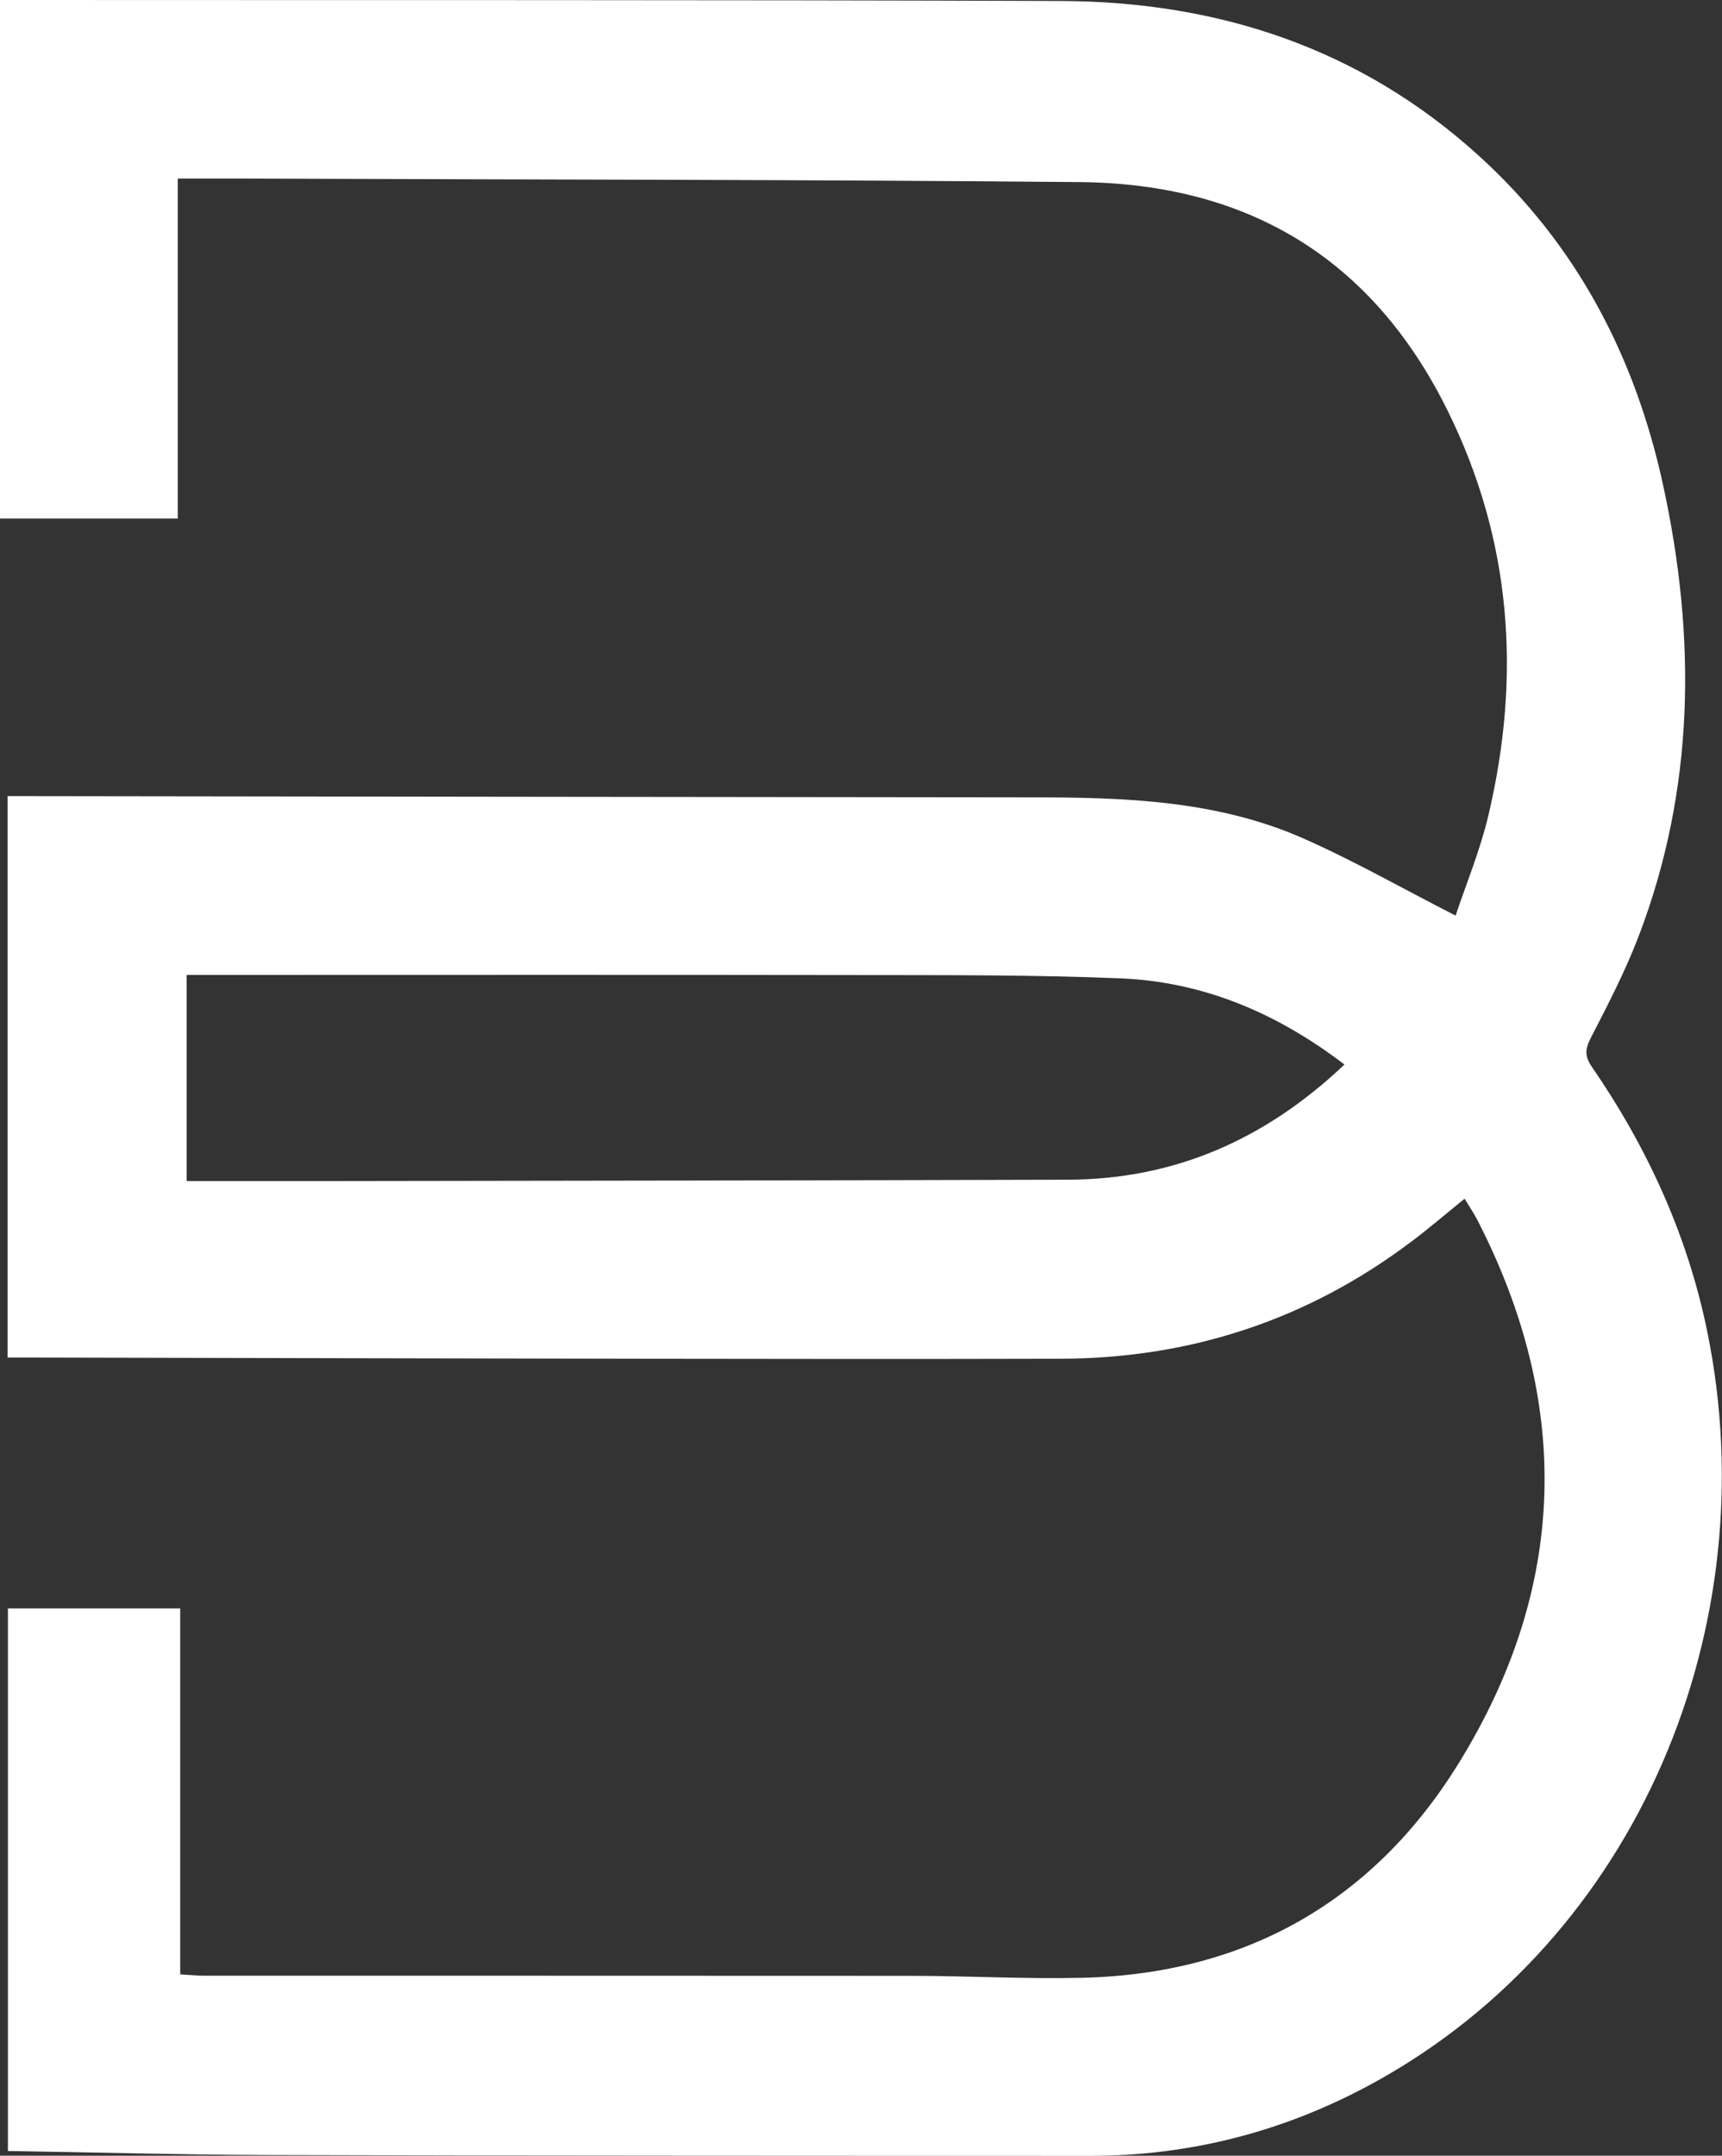 <?xml version="1.0" encoding="UTF-8"?>
<svg id="Layer_2" data-name="Layer 2" xmlns="http://www.w3.org/2000/svg" viewBox="0 0 141.42 176.98">
  <rect x="0" y="0" width="141.42" height="176.98" fill="#333333" stroke="none"/>
  <defs>
    <style>
      .cls-1 {
        fill: #fff;
      }
    </style>
  </defs>
  <g id="Layer_1-2" data-name="Layer 1">
    <path class="cls-1" d="m14.6,14.64v27.93H0V0C.59,0,1.13,0,1.67,0c28.46.02,56.93-.02,85.39.08,12.95.04,24.62,3.85,34.36,12.68,8.08,7.32,12.88,16.54,15.17,27.1,2.72,12.51,2.61,24.93-2.03,37.04-1.1,2.87-2.53,5.62-3.94,8.36-.46.9-.46,1.48.09,2.29,4.58,6.65,7.89,13.87,9.51,21.82,4.91,24.08-5.64,49.74-27.49,61.67-7.24,3.95-15,5.96-23.27,5.95-22.54-.02-45.08,0-67.61-.07-7.03-.02-14.06-.22-21.2-.33v-44.54h14.15v30.04c.81.05,1.44.11,2.06.11,19.3,0,38.59,0,57.89.01,4.71,0,9.42.27,14.12.16,13.45-.31,23.95-6.31,30.93-17.62,8.92-14.43,9.32-29.48,1.51-44.63-.3-.57-.67-1.11-1.03-1.71-1.52,1.23-2.89,2.41-4.34,3.5-8.53,6.44-18.16,9.61-28.83,9.64-11.6.03-23.2.02-34.8,0-16.66-.02-33.32-.07-49.99-.1-.5,0-1,0-1.7,0v-46.09c.46,0,1.04,0,1.62,0,27.5.03,55,.08,82.5.1,7.57,0,15.14.24,22.2,3.33,4.19,1.84,8.18,4.12,12.6,6.38.84-2.52,2-5.31,2.69-8.21,2.71-11.45,1.93-22.59-3.35-33.26-6.19-12.52-16.44-18.62-30.2-18.75-22.84-.21-45.68-.2-68.52-.29-1.81,0-3.61,0-5.57,0Zm95.82,72.76c-5.55-4.24-11.6-6.8-18.41-7.08-7.02-.29-14.06-.26-21.1-.27-17.97-.03-35.95-.01-53.92-.01h-1.66v16.92c4.32,0,8.51,0,12.71,0,19.89-.03,39.79-.05,59.68-.11,8.77-.03,16.22-3.32,22.69-9.45Z"/>
  </g>
</svg>
